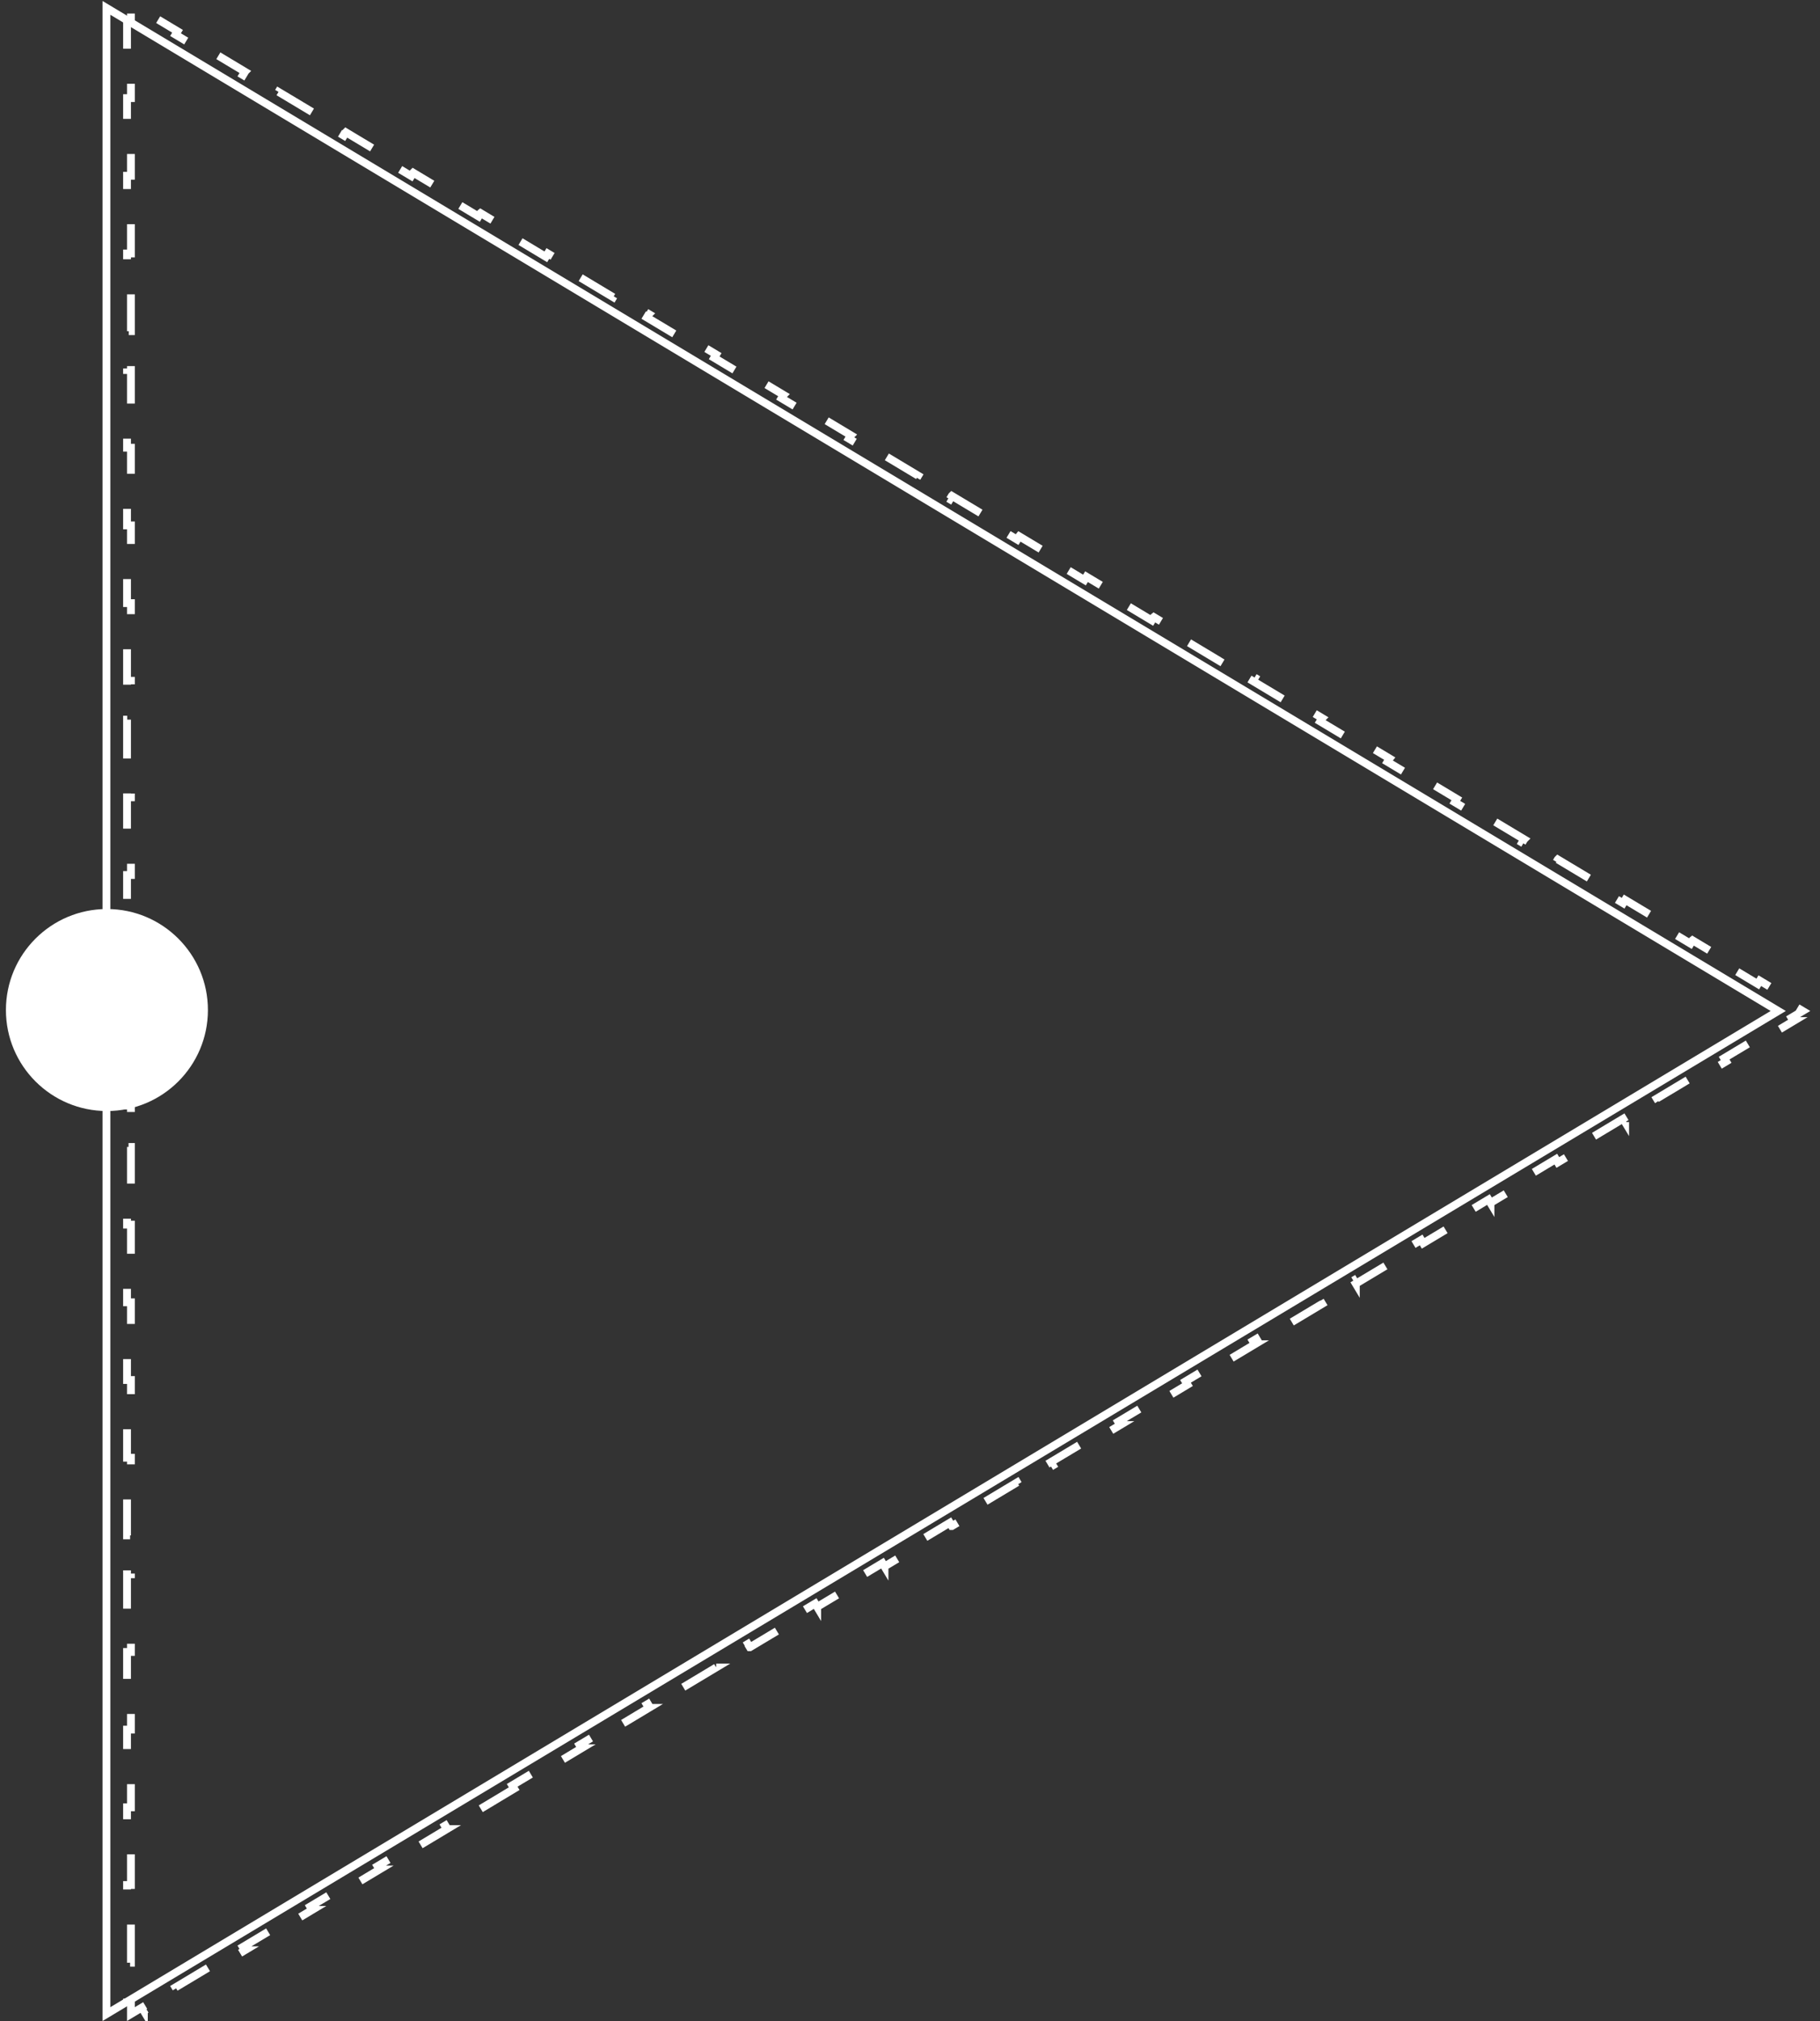 <?xml version="1.0" encoding="UTF-8"?> <svg xmlns="http://www.w3.org/2000/svg" width="154" height="171" viewBox="0 0 154 171" fill="none"><rect x="0" y="0" width="154" height="171" fill="#333333" stroke="none"/><path d="M43.508 151.344L40.66 153.054L40.659 153.054L40.489 152.771L37.641 154.48L37.81 154.763L37.812 154.763L34.963 156.472L34.962 156.472L34.792 156.189L31.943 157.898L32.113 158.181L32.114 158.181L29.265 159.89L29.265 159.891L29.095 159.607L26.246 161.317L26.416 161.6L26.417 161.6L23.568 163.309L23.567 163.309L23.398 163.026L20.549 164.735L20.719 165.018L20.72 165.018L17.872 166.727L17.871 166.727L17.7 166.444L14.852 168.153L15.023 168.436L15.023 168.436L12.174 170.145L12.174 170.146L12.003 169.862L11.079 170.416L11.079 169.357L10.749 169.357L10.749 166.07L11.079 166.07L11.079 162.782L10.749 162.782L10.749 159.496L11.079 159.496L11.079 156.209L10.749 156.209L10.749 152.922L11.079 152.922L11.079 149.635L10.749 149.635L10.749 146.349L11.079 146.349L11.079 143.062L10.749 143.062L10.749 139.775L11.079 139.775L11.079 136.488L10.749 136.488L10.749 133.201L11.079 133.201L11.079 129.914L10.749 129.914L10.749 126.627L11.079 126.627L11.079 123.34L10.749 123.34L10.749 120.054L11.079 120.054L11.079 116.767L10.749 116.767L10.749 113.48L11.079 113.48L11.079 110.193L10.749 110.193L10.749 106.907L11.079 106.907L11.079 103.619L10.749 103.619L10.749 100.332L11.079 100.332L11.079 97.045L10.749 97.045L10.749 93.759L11.079 93.759L11.079 90.472L10.749 90.472L10.749 87.185L11.079 87.185L11.079 83.898L10.749 83.898L10.749 80.612L11.079 80.612L11.079 77.325L10.749 77.325L10.749 74.037L11.079 74.037L11.079 70.751L10.749 70.751L10.749 67.464L11.079 67.464L11.079 64.177L10.749 64.177L10.749 60.89L11.079 60.89L11.079 57.604L10.749 57.604L10.749 54.317L11.079 54.317L11.079 51.03L10.749 51.03L10.749 47.742L11.079 47.742L11.079 44.456L10.749 44.456L10.749 41.169L11.079 41.169L11.079 37.882L10.749 37.882L10.749 34.595L11.079 34.595L11.079 31.309L10.749 31.309L10.749 28.022L11.079 28.022L11.079 24.735L10.749 24.735L10.749 21.448L11.079 21.448L11.079 18.161L10.749 18.161L10.749 14.874L11.079 14.874L11.079 11.587L10.749 11.587L10.749 8.3L11.079 8.3L11.079 5.014L10.749 5.014L10.749 1.727L11.079 1.727L11.079 0.666L12.003 1.221L12.174 0.938L15.023 2.647L14.852 2.93L17.7 4.64L17.871 4.356L20.721 6.065L20.72 6.066L20.549 6.349L23.398 8.058L23.568 7.775L26.417 9.483L26.416 9.484L26.246 9.767L29.095 11.476L29.265 11.193L29.266 11.192L32.113 12.902L31.943 13.186L34.792 14.895L34.962 14.612L34.963 14.611L37.812 16.32L37.81 16.321L37.641 16.604L40.489 18.313L40.659 18.03L40.66 18.029L43.509 19.738L43.508 19.738L43.338 20.022L46.187 21.732L46.356 21.448L49.206 23.157L49.205 23.157L49.035 23.441L51.884 25.15L52.054 24.866L52.055 24.866L54.903 26.575L54.902 26.576L54.732 26.859L57.581 28.568L57.751 28.284L57.752 28.284L60.6 29.993L60.43 30.277L63.278 31.987L63.448 31.702L66.298 33.411L66.297 33.412L66.127 33.696L68.976 35.405L69.145 35.121L69.147 35.12L71.995 36.829L71.994 36.83L71.824 37.114L74.673 38.822L74.843 38.539L77.691 40.248L77.522 40.532L80.37 42.242L80.54 41.958L80.541 41.957L83.39 43.666L83.389 43.667L83.219 43.95L86.067 45.659L86.237 45.376L86.238 45.375L89.087 47.084L89.086 47.085L88.916 47.368L91.765 49.078L91.935 48.794L94.784 50.503L94.783 50.504L94.613 50.787L97.462 52.496L97.632 52.213L97.633 52.212L100.481 53.921L100.48 53.922L100.311 54.205L103.159 55.914L103.329 55.631L103.33 55.63L106.178 57.34L106.008 57.623L108.856 59.333L109.026 59.049L111.876 60.758L111.875 60.759L111.705 61.042L114.554 62.751L114.724 62.468L114.725 62.467L117.573 64.176L117.572 64.177L117.402 64.46L120.251 66.169L120.421 65.886L123.27 67.595L123.1 67.879L125.948 69.588L126.118 69.305L126.119 69.304L128.968 71.013L128.967 71.014L128.797 71.297L131.646 73.006L131.815 72.723L131.816 72.722L134.664 74.432L134.494 74.715L137.343 76.425L137.513 76.141L140.362 77.85L140.361 77.851L140.19 78.134L143.039 79.843L143.21 79.56L143.211 79.559L146.06 81.268L146.059 81.269L145.888 81.552L148.736 83.261L148.907 82.978L151.756 84.687L151.585 84.97L152.537 85.541L151.585 86.113L151.755 86.396L151.756 86.396L148.906 88.105L148.906 88.106L148.736 87.822L145.888 89.531L146.059 89.814L143.21 91.523L143.039 91.24L140.19 92.95L140.361 93.232L137.513 94.941L137.513 94.942L137.342 94.659L134.493 96.368L134.664 96.651L131.815 98.36L131.646 98.077L128.797 99.786L128.967 100.069L126.118 101.778L126.118 101.779L125.948 101.495L123.1 103.204L123.27 103.487L120.421 105.197L120.251 104.913L117.402 106.623L117.572 106.906L114.724 108.615L114.724 108.616L114.554 108.332L111.705 110.041L111.875 110.324L109.026 112.032L109.026 112.033L108.856 111.75L106.008 113.459L106.178 113.742L106.179 113.742L103.329 115.451L103.159 115.168L100.311 116.878L100.48 117.16L97.632 118.869L97.632 118.87L97.462 118.587L94.613 120.296L94.783 120.579L94.784 120.579L91.936 122.288L91.935 122.288L91.765 122.005L88.916 123.714L89.086 123.997L86.237 125.706L86.237 125.707L86.067 125.424L83.219 127.133L83.389 127.415L80.541 129.125L80.54 129.125L80.37 128.842L77.522 130.551L77.691 130.834L77.692 130.834L74.843 132.543L74.843 132.544L74.673 132.26L71.824 133.97L71.994 134.252L69.145 135.961L69.145 135.962L68.976 135.679L66.127 137.388L66.297 137.671L66.298 137.671L63.449 139.38L63.448 139.38L63.278 139.097L60.43 140.806L60.6 141.089L60.601 141.089L57.751 142.798L57.751 142.799L57.581 142.515L54.732 144.225L54.902 144.508L54.903 144.508L52.055 146.217L52.054 146.217L51.884 145.934L49.035 147.643L49.205 147.926L49.206 147.926L46.357 149.635L46.356 149.635L46.187 149.352L43.338 151.061L43.508 151.344Z" stroke="white" stroke-width="0.661" stroke-dasharray="3.3 3.3"></path><path d="M9.006 170.417L9.006 0.666L150.464 85.541L9.006 170.417Z" stroke="white" stroke-width="0.661"></path><circle cx="9.047" cy="85.461" r="8.546" fill="white"></circle></svg> 